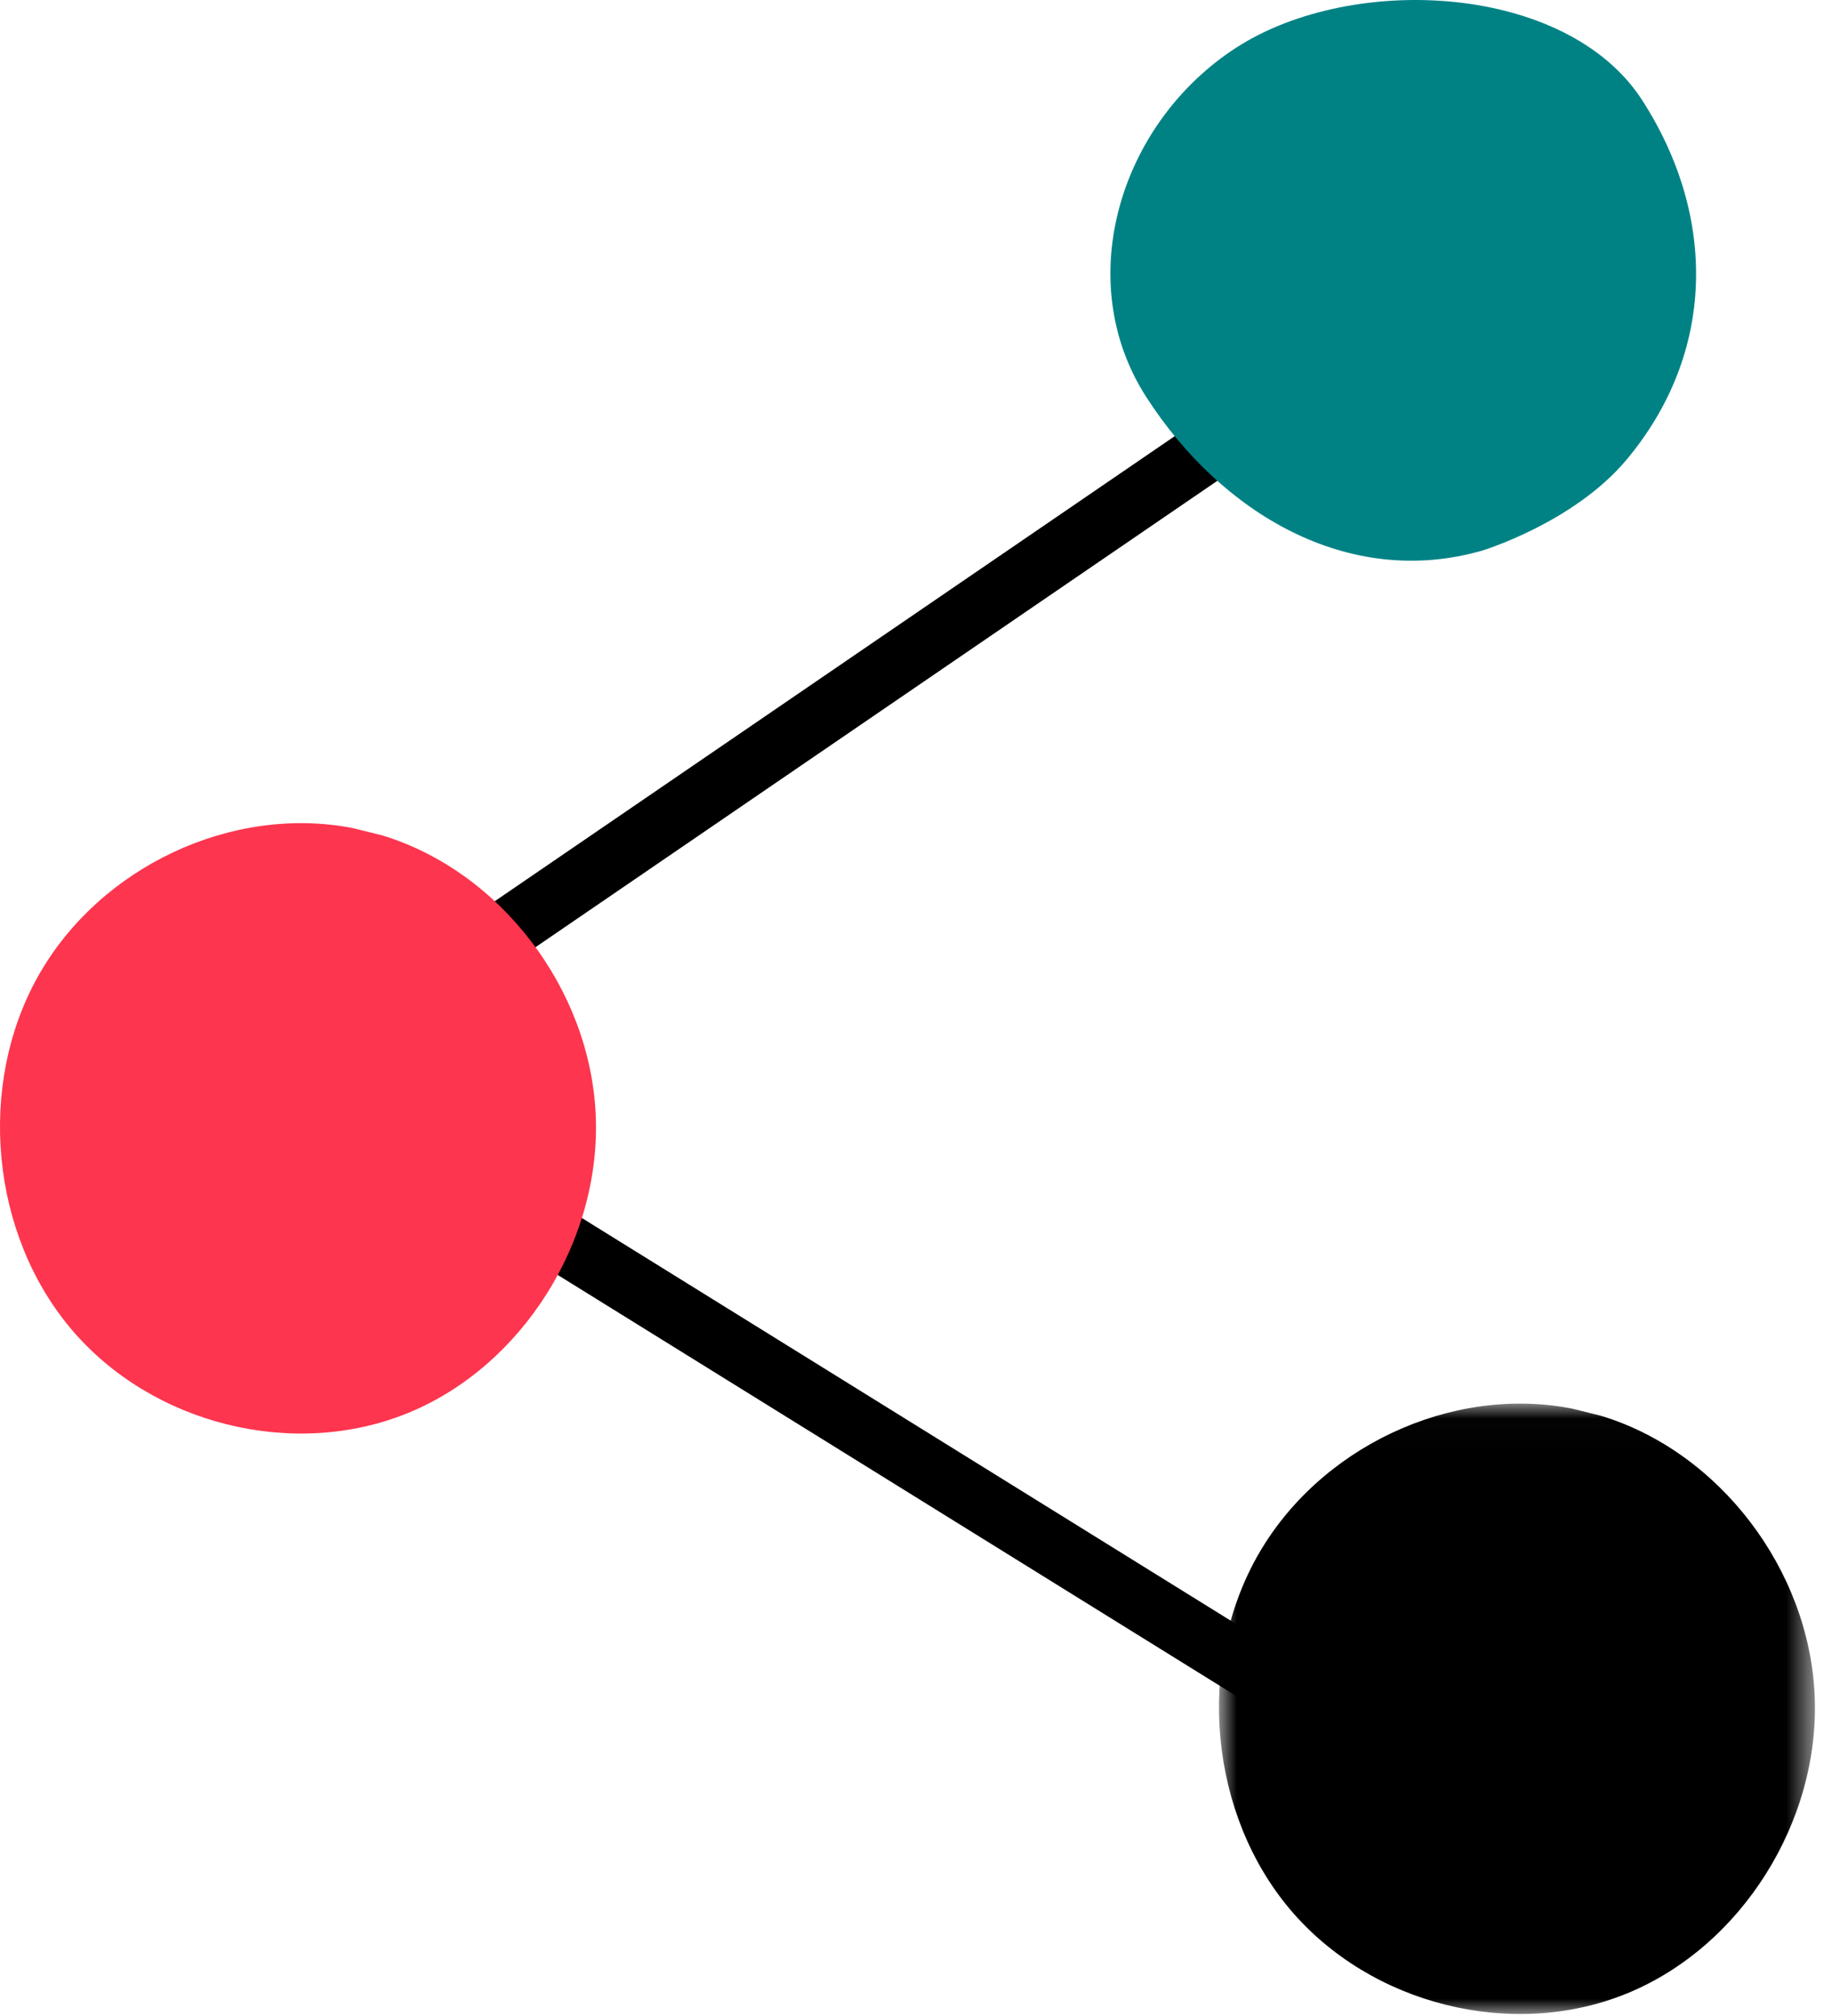 <?xml version="1.0" encoding="UTF-8"?>
<svg width="60px" height="66px" viewBox="0 0 60 66" version="1.1" xmlns="http://www.w3.org/2000/svg" xmlns:xlink="http://www.w3.org/1999/xlink">
    <!-- Generator: Sketch 50.2 (55047) - http://www.bohemiancoding.com/sketch -->
    <title>Group</title>
    <desc>Created with Sketch.</desc>
    <defs>
        <polygon id="path-1" points="0.923 0.017 20.441 0.017 20.441 20 0.923 20"></polygon>
    </defs>
    <g id="boite-de-réception" stroke="none" stroke-width="1" fill="none" fill-rule="evenodd">
        <g id="ECRAN-ACCUEIL-FINAL-Copy-37" transform="translate(-829, -705)">
            <g id="Group" transform="translate(829, 705)">
                <g id="Group-5" transform="translate(39, 45.935)">
                    <mask id="mask-2" fill="white">
                        <use xlink:href="#path-1"></use>
                    </mask>
                    <g id="Clip-4"></g>
                    <path d="M12.477,0.178 C8.514,-0.591 4.18,1.45 2.169,5.029 C0.16,8.61 0.619,13.469 3.261,16.587 C5.905,19.706 10.54,20.858 14.286,19.326 C18.032,17.794 20.616,13.691 20.432,9.566 C20.248,5.442 17.31,1.595 13.444,0.418 L12.477,0.178 Z" id="Fill-3" fill="#000000" mask="url(#mask-2)"></path>
                </g>
                <path d="M16.11,31.986 C24.789,26.052 33.467,20.119 42.146,14.184 C43.203,13.463 42.204,11.729 41.137,12.458 L15.101,30.258 C14.045,30.981 15.044,32.715 16.11,31.986" id="Fill-8" fill="#000000"></path>
                <path d="M53.266,15.056 C56.185,11.577 56.245,7.105 53.787,3.286 C51.33,-0.531 44.317,-0.904 40.499,1.553 C36.681,4.01 35.084,9.18 37.541,12.997 C39.998,16.815 44.162,19.282 48.539,18.027 C48.539,18.027 51.533,17.121 53.266,15.056" id="Fill-1" fill="#008285"></path>
                <path d="M42.573,54.463 C34.172,49.251 25.771,44.04 17.37,38.829 C16.273,38.15 15.267,39.879 16.36,40.557 C24.761,45.768 33.163,50.979 41.563,56.19 C42.66,56.87 43.666,55.141 42.573,54.463" id="Fill-10" fill="#000000"></path>
                <path d="M11.554,27.11 C7.591,26.341 3.257,28.381 1.247,31.961 C-0.763,35.54 -0.304,40.4 2.339,43.519 C4.982,46.638 9.617,47.79 13.364,46.258 C17.109,44.726 19.694,40.623 19.51,36.498 C19.326,32.374 16.387,28.527 12.521,27.35 L11.554,27.11 Z" id="Fill-6" fill="#FD354E"></path>
            </g>
        </g>
    </g>
</svg>